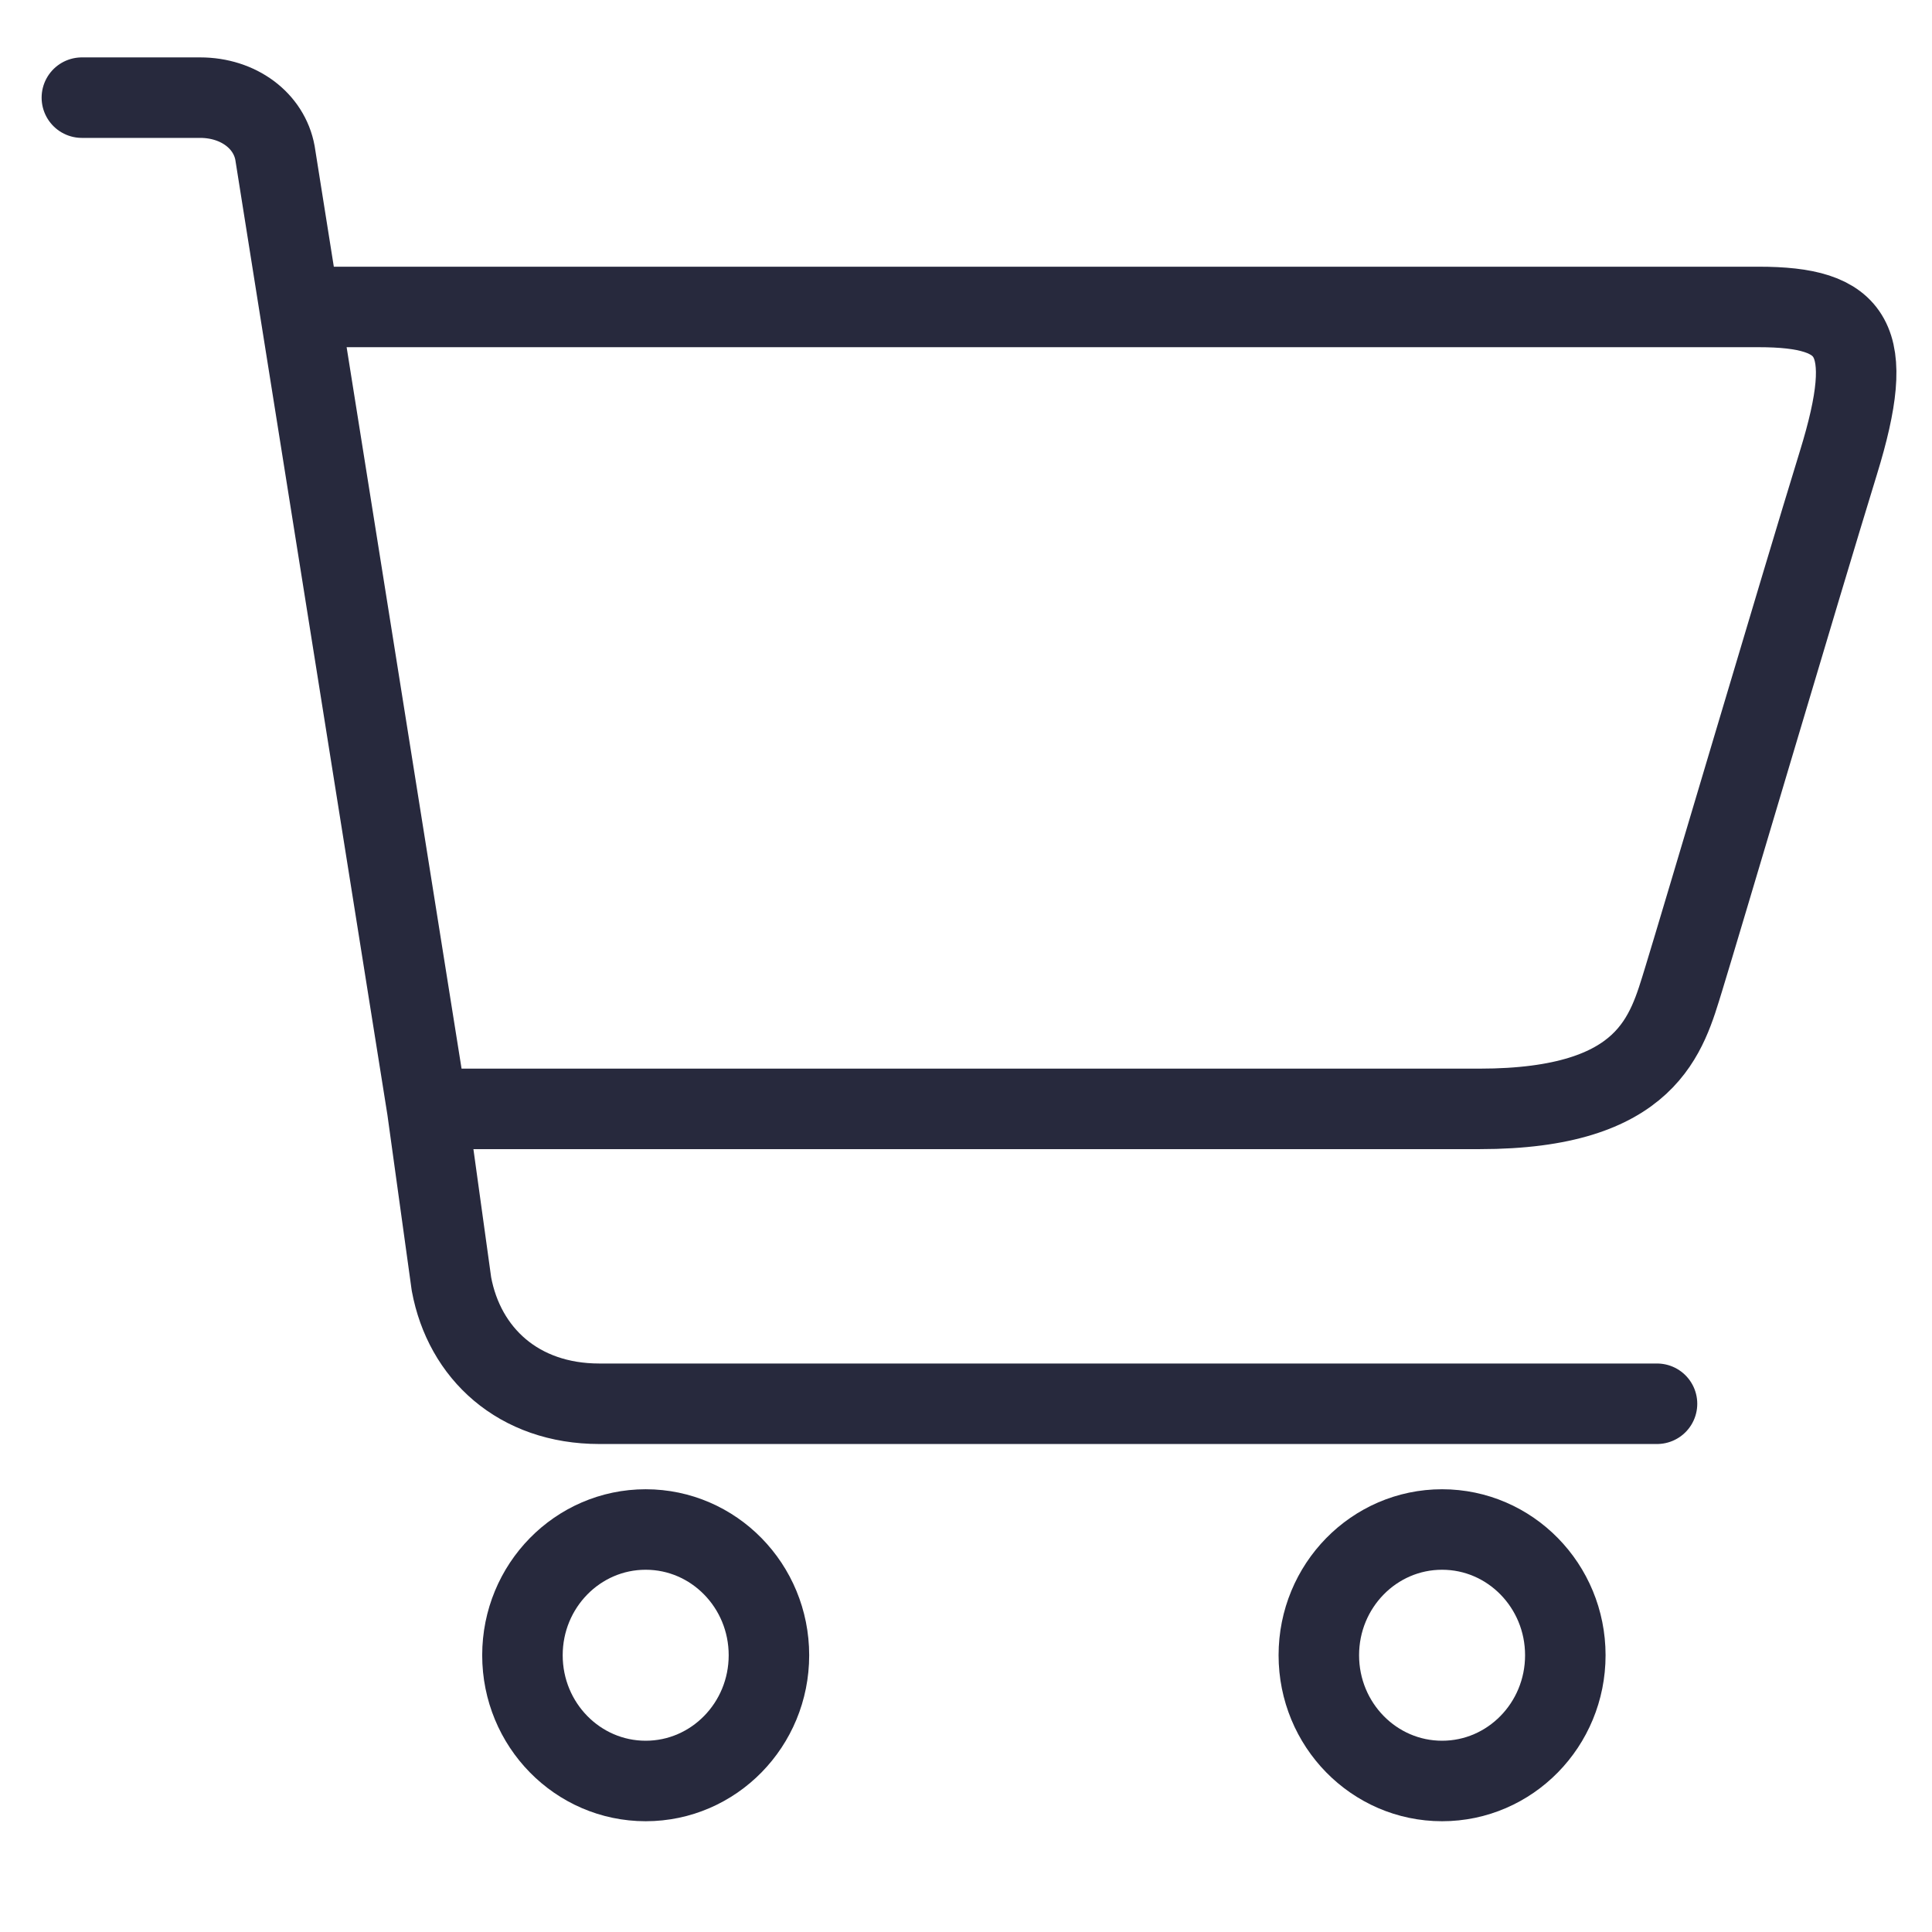 <svg width="24" height="24" viewBox="0 0 24 24" fill="none" xmlns="http://www.w3.org/2000/svg">
<ellipse cx="7.996" cy="22.35" rx="0.012" ry="0.014" fill="#5B6476"/>
<path d="M1.017 1.213L2.486 1.213C2.964 1.213 3.343 1.5 3.416 1.9L3.72 3.813M20.584 17.438H7.445C6.441 17.438 5.768 16.813 5.608 15.95L5.307 13.775M3.72 3.813C8.848 3.813 20.121 3.813 21.845 3.813C23.033 3.813 23.315 4.2 22.837 5.75C22.36 7.3 21.123 11.488 20.915 12.163C20.706 12.838 20.486 13.775 18.38 13.775C16.695 13.775 8.962 13.775 5.307 13.775M3.72 3.813L5.307 13.775" stroke="#27293D" stroke-linecap="round" stroke-linejoin="round"/>
<ellipse cx="8.021" cy="20.562" rx="1.531" ry="1.562" stroke="#27293D"/>
<ellipse cx="17.914" cy="20.562" rx="1.531" ry="1.562" stroke="#27293D"/>
</svg>
